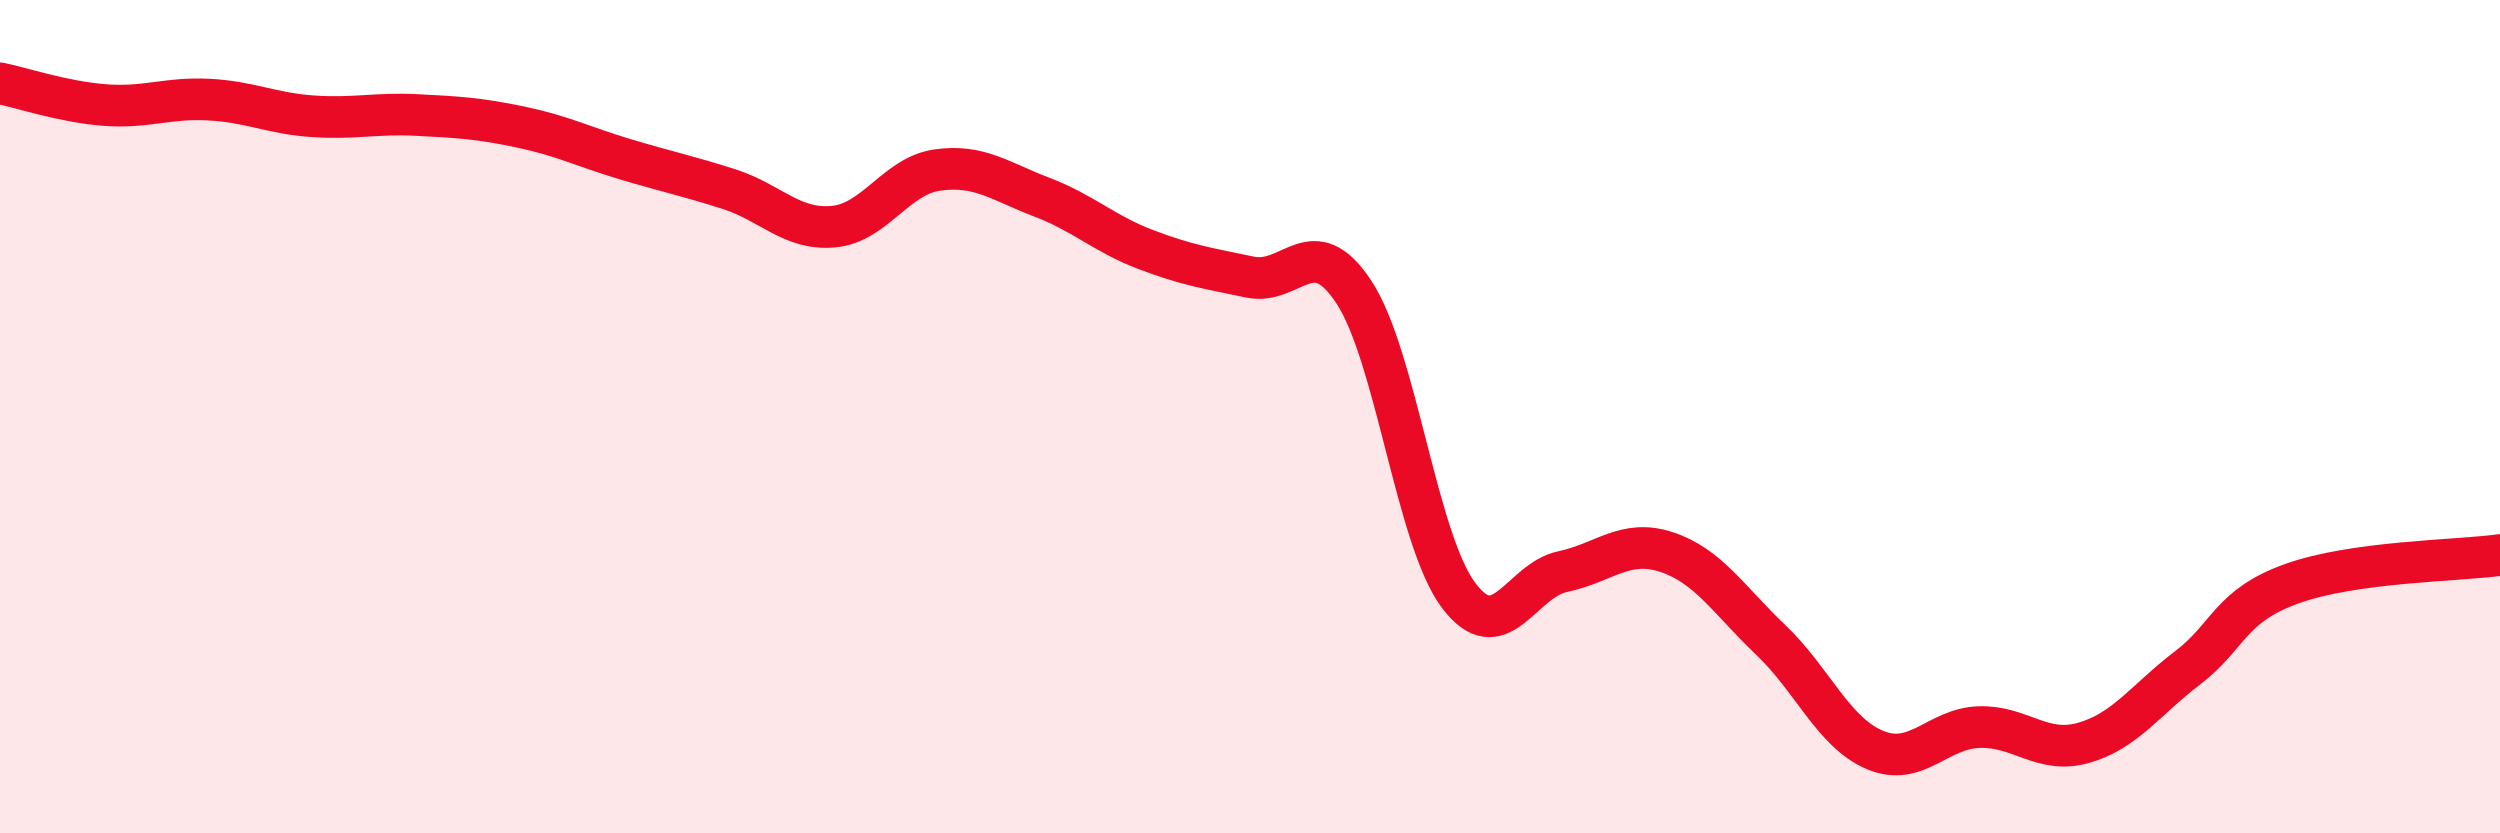 
    <svg width="60" height="20" viewBox="0 0 60 20" xmlns="http://www.w3.org/2000/svg">
      <path
        d="M 0,2 C 0.5,2.1 1.5,2.44 2.5,2.52 C 3.5,2.6 4,2.34 5,2.39 C 6,2.44 6.5,2.72 7.5,2.79 C 8.5,2.86 9,2.71 10,2.76 C 11,2.81 11.5,2.84 12.5,3.05 C 13.5,3.26 14,3.52 15,3.82 C 16,4.12 16.5,4.22 17.5,4.54 C 18.5,4.86 19,5.53 20,5.44 C 21,5.35 21.5,4.22 22.5,4.08 C 23.5,3.94 24,4.35 25,4.73 C 26,5.11 26.5,5.61 27.5,5.99 C 28.5,6.37 29,6.44 30,6.65 C 31,6.86 31.5,5.49 32.5,7.02 C 33.5,8.55 34,12.94 35,14.28 C 36,15.62 36.5,13.93 37.5,13.72 C 38.5,13.51 39,12.92 40,13.25 C 41,13.58 41.5,14.41 42.5,15.36 C 43.5,16.31 44,17.58 45,18 C 46,18.42 46.5,17.48 47.5,17.45 C 48.5,17.42 49,18.11 50,17.83 C 51,17.55 51.5,16.79 52.5,16.03 C 53.5,15.27 53.5,14.55 55,14.01 C 56.5,13.47 59,13.46 60,13.32L60 20L0 20Z"
        fill="#EB0A25"
        opacity="0.1"
        stroke-linecap="round"
        stroke-linejoin="round"
      />
      <path
        d="M 0,2 C 0.5,2.1 1.5,2.44 2.5,2.52 C 3.5,2.6 4,2.34 5,2.39 C 6,2.44 6.5,2.72 7.5,2.79 C 8.5,2.86 9,2.71 10,2.76 C 11,2.81 11.5,2.84 12.5,3.05 C 13.5,3.26 14,3.52 15,3.82 C 16,4.12 16.5,4.22 17.5,4.54 C 18.5,4.86 19,5.53 20,5.44 C 21,5.35 21.5,4.22 22.5,4.08 C 23.5,3.94 24,4.35 25,4.73 C 26,5.11 26.5,5.61 27.5,5.99 C 28.5,6.37 29,6.44 30,6.65 C 31,6.86 31.5,5.49 32.5,7.02 C 33.5,8.55 34,12.94 35,14.28 C 36,15.62 36.5,13.93 37.5,13.72 C 38.5,13.51 39,12.92 40,13.25 C 41,13.58 41.5,14.41 42.5,15.36 C 43.5,16.31 44,17.58 45,18 C 46,18.42 46.5,17.48 47.5,17.45 C 48.5,17.42 49,18.11 50,17.83 C 51,17.55 51.5,16.79 52.5,16.03 C 53.5,15.27 53.5,14.55 55,14.01 C 56.5,13.47 59,13.46 60,13.32"
        stroke="#EB0A25"
        stroke-width="1"
        fill="none"
        stroke-linecap="round"
        stroke-linejoin="round"
      />
    </svg>
  
